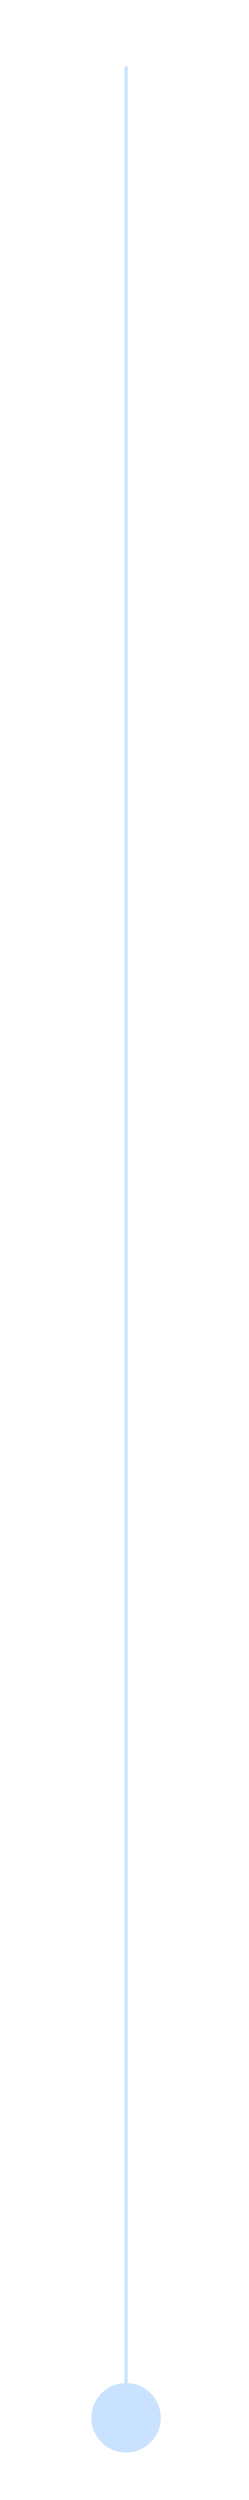 <?xml version="1.0" encoding="UTF-8"?> <svg xmlns="http://www.w3.org/2000/svg" width="79" height="791" viewBox="0 0 79 791" fill="none"> <path d="M40 762.333C38.527 762.333 37.333 763.527 37.333 765C37.333 766.473 38.527 767.667 40 767.667C41.473 767.667 42.667 766.473 42.667 765C42.667 763.527 41.473 762.333 40 762.333ZM39.5 21L39.5 765H40.5L40.5 21H39.5Z" fill="#C9E2FF"></path> <circle cx="40" cy="765" r="11" fill="#C9E2FF"></circle> </svg> 